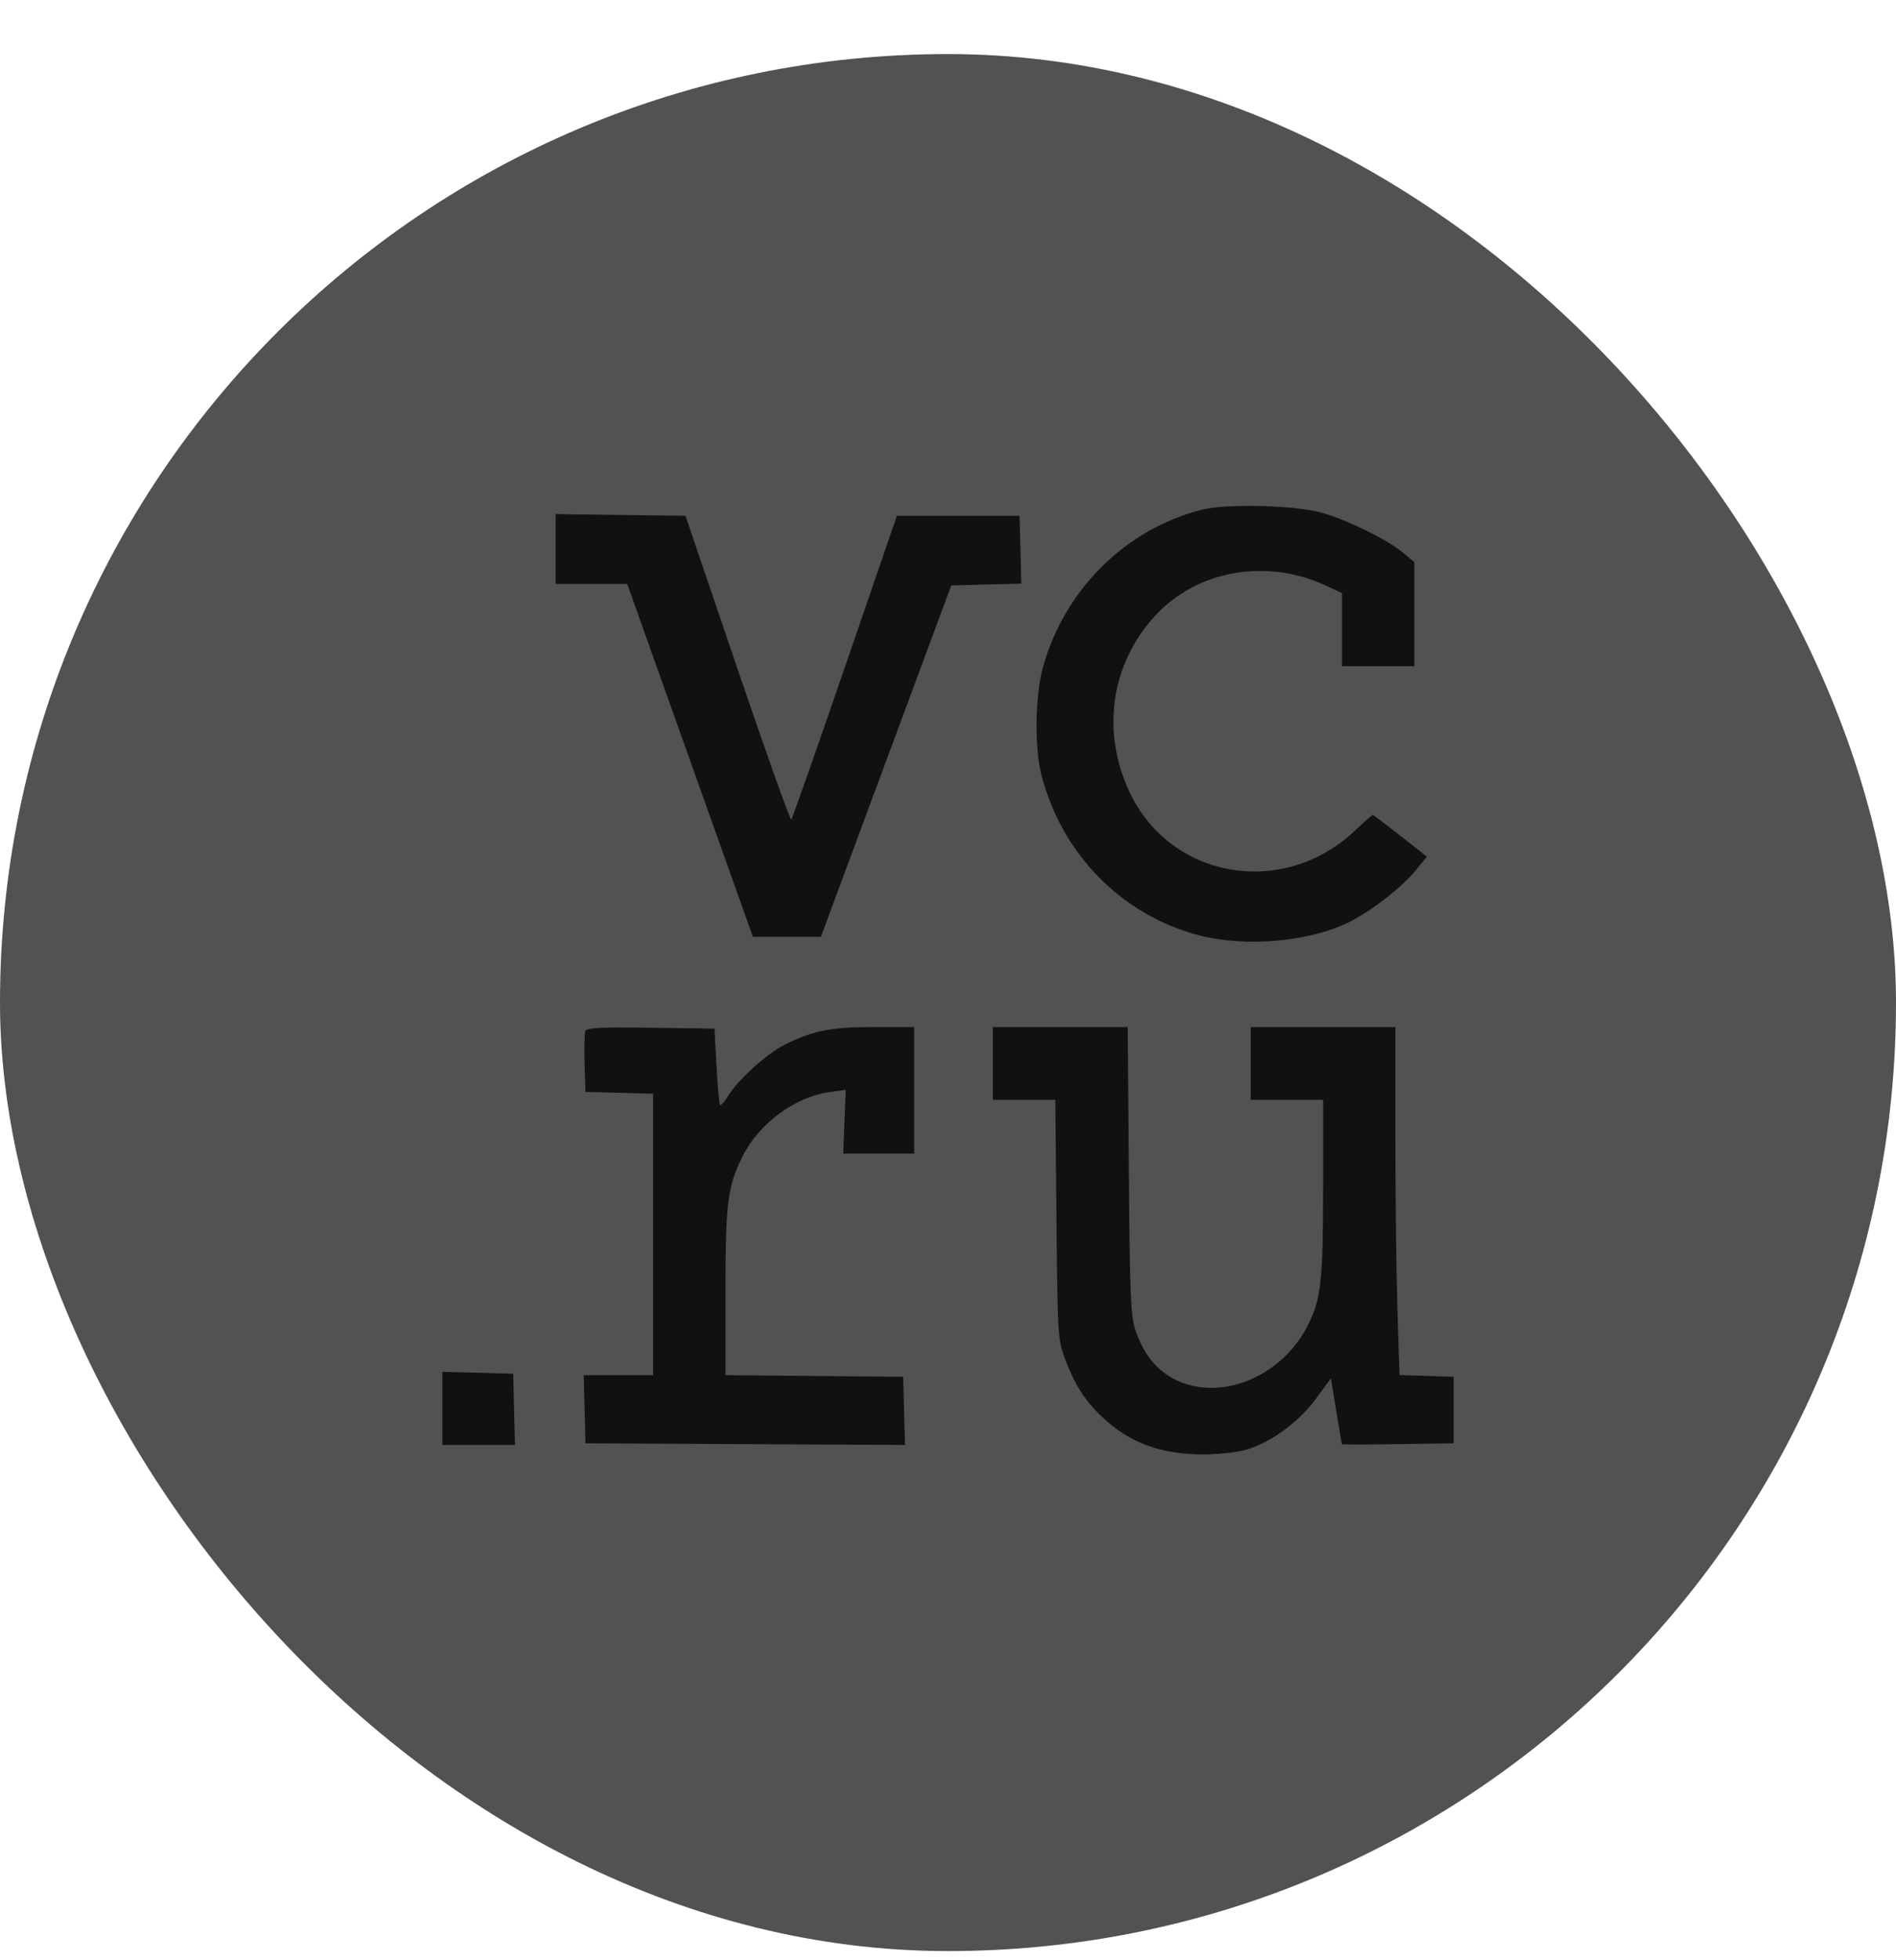 <?xml version="1.0" encoding="UTF-8"?> <svg xmlns="http://www.w3.org/2000/svg" width="30" height="31" viewBox="0 0 30 31" fill="none"> <rect y="0.855" width="30" height="30" rx="15" fill="#525252"></rect> <path fill-rule="evenodd" clip-rule="evenodd" d="M19.019 8.06C17.814 8.365 16.846 9.321 16.505 10.544C16.377 11.002 16.365 11.819 16.48 12.262C16.806 13.515 17.758 14.479 18.982 14.794C19.727 14.985 20.742 14.891 21.366 14.573C21.712 14.397 22.186 14.027 22.396 13.769L22.577 13.547L22.157 13.217C21.927 13.036 21.73 12.888 21.72 12.888C21.71 12.888 21.583 13 21.438 13.137C20.304 14.209 18.523 13.904 17.873 12.527C17.422 11.572 17.577 10.498 18.275 9.74C18.937 9.02 20.03 8.824 20.968 9.256L21.233 9.378V9.957V10.535H21.806H22.378V9.713V8.89L22.191 8.734C21.955 8.535 21.299 8.214 20.91 8.107C20.483 7.989 19.405 7.962 19.019 8.06ZM8.792 8.682V9.234H9.358H9.924L10.214 10.047C10.373 10.495 10.82 11.75 11.208 12.838L11.913 14.815H12.451H12.989L14.02 12.037L15.051 9.259L15.606 9.244L16.16 9.23L16.146 8.694L16.132 8.157H15.162H14.191L13.37 10.546C12.918 11.86 12.536 12.947 12.52 12.962C12.504 12.977 12.12 11.902 11.668 10.573L10.846 8.157L9.819 8.144L8.792 8.13V8.682ZM9.261 16.307C9.247 16.345 9.242 16.576 9.25 16.822L9.264 17.268L9.799 17.282L10.334 17.297V19.523V21.748H9.785H9.236L9.25 22.287L9.264 22.825L11.792 22.838L14.319 22.851L14.305 22.312L14.291 21.773L12.885 21.76L11.479 21.747V20.432C11.479 19.031 11.512 18.766 11.743 18.299C12.006 17.766 12.578 17.344 13.14 17.268L13.382 17.235L13.362 17.74L13.342 18.244H13.903H14.465V17.243V16.242H13.827C13.143 16.242 12.85 16.301 12.404 16.528C12.125 16.67 11.677 17.077 11.522 17.329C11.465 17.422 11.407 17.488 11.393 17.474C11.38 17.46 11.354 17.183 11.337 16.858L11.305 16.267L10.296 16.253C9.485 16.242 9.282 16.253 9.261 16.307ZM15.709 16.818V17.393H16.204H16.698L16.716 19.283C16.733 21.087 16.739 21.186 16.844 21.469C17.003 21.897 17.161 22.146 17.44 22.409C17.877 22.82 18.365 23 19.044 23C19.282 23 19.586 22.966 19.726 22.924C20.114 22.809 20.553 22.486 20.823 22.119L21.059 21.797L21.143 22.311C21.19 22.594 21.229 22.831 21.231 22.838C21.232 22.846 21.631 22.846 22.117 22.838L23 22.825V22.299V21.773L22.572 21.759L22.145 21.745L22.112 20.733C22.094 20.176 22.079 18.938 22.079 17.982L22.079 16.242H20.935H19.79V16.818V17.393H20.362H20.935V18.763C20.935 20.234 20.904 20.527 20.707 20.933C20.311 21.75 19.351 22.166 18.63 21.834C18.312 21.688 18.094 21.424 17.963 21.027C17.89 20.807 17.877 20.467 17.861 18.507L17.843 16.242H16.776H15.709V16.818ZM7 22.273V22.85H7.574H8.148L8.134 22.287L8.12 21.724L7.56 21.709L7 21.695V22.273Z" fill="#111111"></path> </svg> 